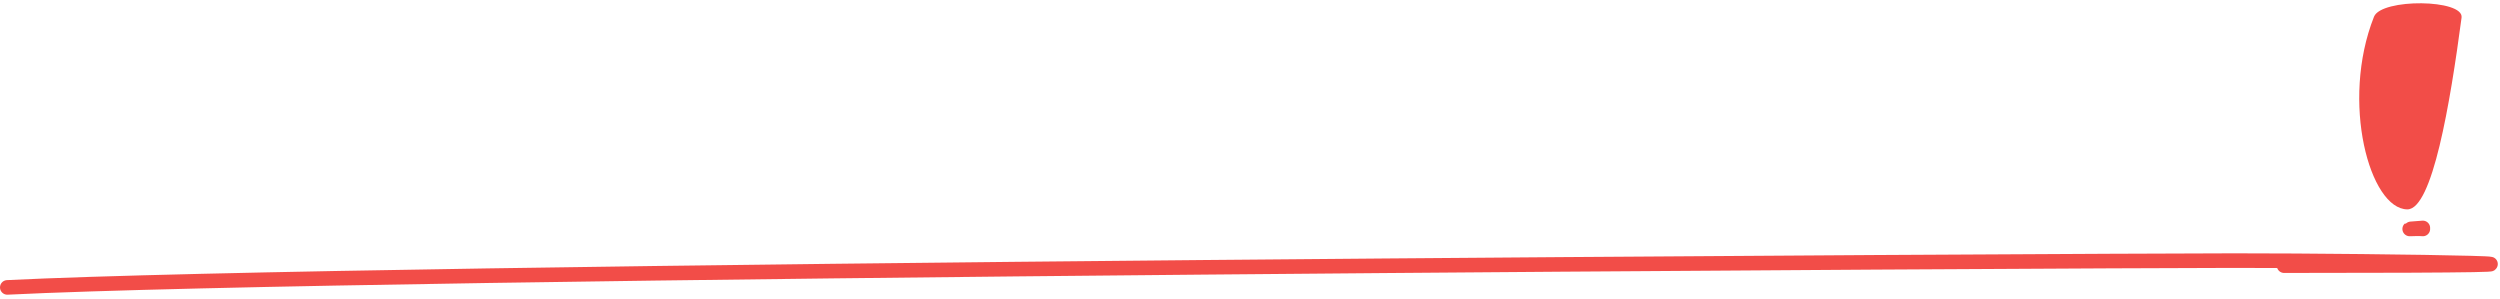 <?xml version="1.0" encoding="UTF-8"?> <svg xmlns="http://www.w3.org/2000/svg" width="343" height="41" viewBox="0 0 343 41" fill="none"><path d="M1 39.431C50.839 36.981 286.329 35.767 306.464 35.756C326.598 35.745 370.719 36.448 313.378 36.448" stroke="#F24D48" stroke-width="2" stroke-linecap="round"></path><path fill-rule="evenodd" clip-rule="evenodd" d="M325.713 2.295C326.721 -0.246 338.064 -0.125 337.727 2.418C336.156 14.249 333.721 28.7 330.3 28.727C325.128 28.708 321.089 13.953 325.713 2.295Z" fill="#F24D48"></path><path d="M332.414 31.273C328.844 31.553 331.519 31.31 332.414 31.413" stroke="#F24D48" stroke-width="2" stroke-linecap="round"></path></svg> 